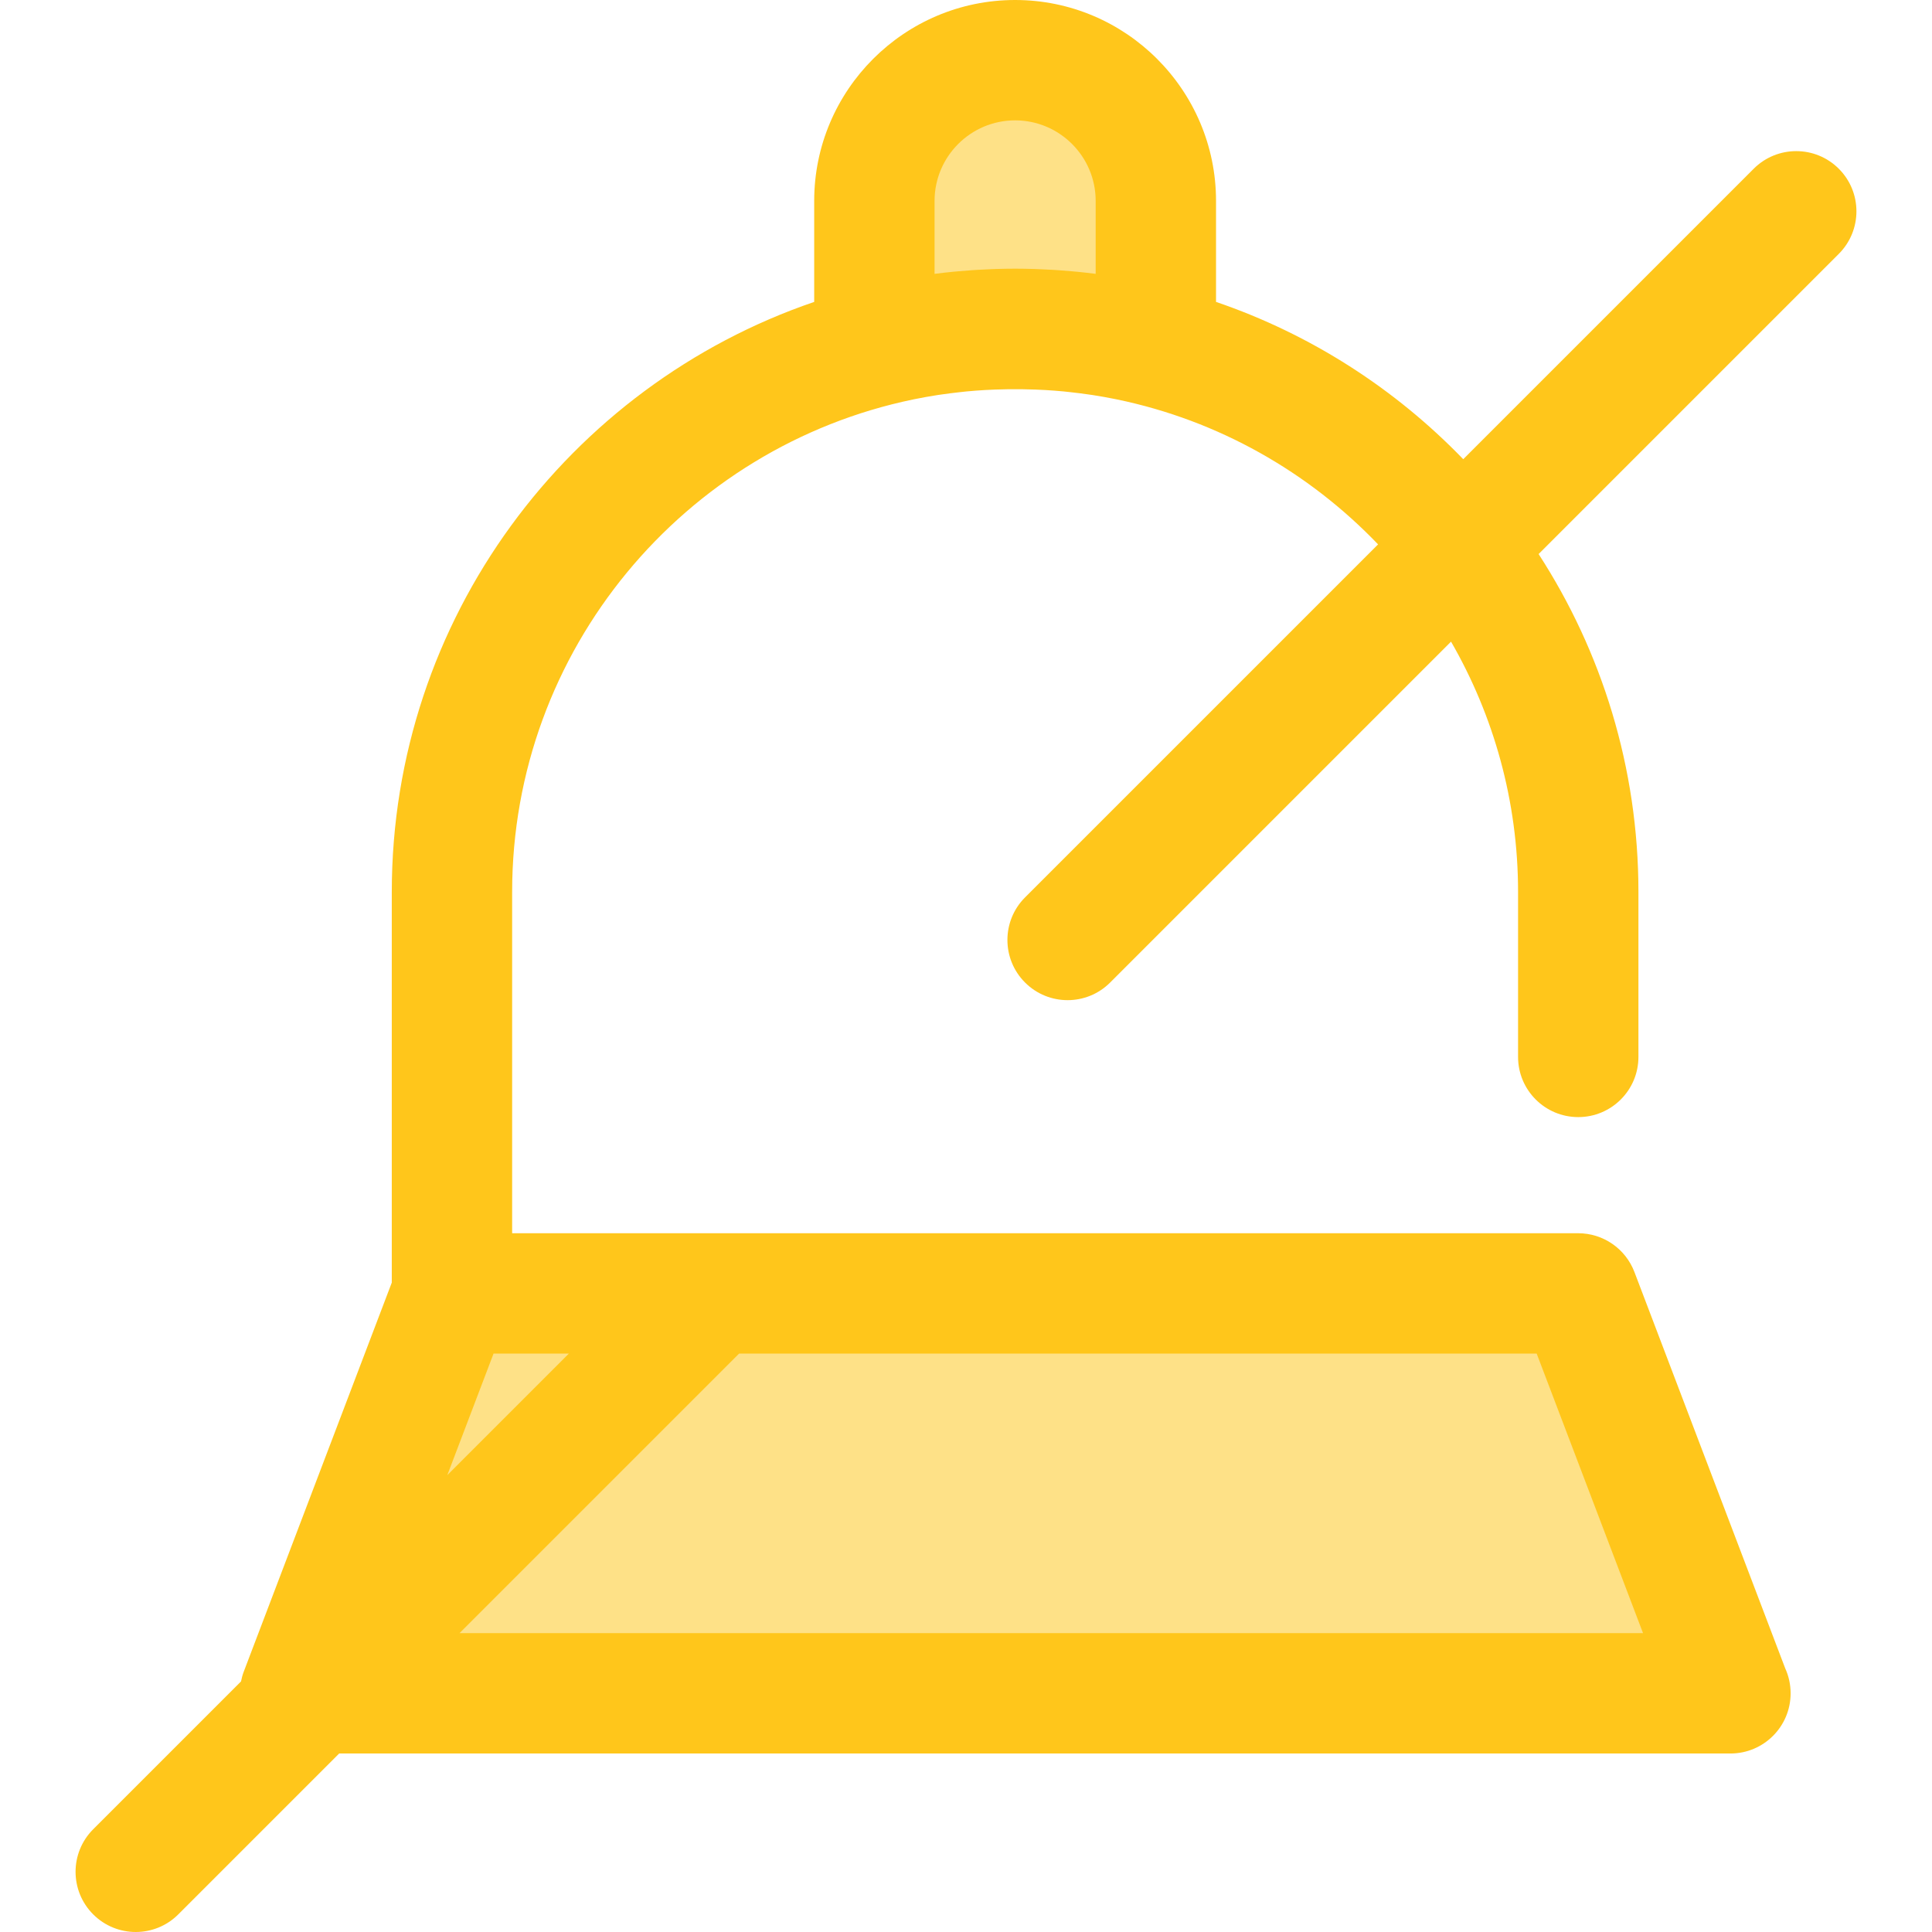 <?xml version="1.0" encoding="iso-8859-1"?>
<!-- Uploaded to: SVG Repo, www.svgrepo.com, Generator: SVG Repo Mixer Tools -->
<svg height="800px" width="800px" version="1.1" id="Layer_1" xmlns="http://www.w3.org/2000/svg" xmlns:xlink="http://www.w3.org/1999/xlink" 
	 viewBox="0 0 512 512" xml:space="preserve">
<g>
	<path style="fill:#FEE187;" d="M269.015,87.152L269.015,87.152c12.879,0,25.376,1.632,37.296,4.698V53.245
		c0-20.598-16.698-37.296-37.296-37.296l0,0c-20.598,0-37.296,16.698-37.296,37.296V91.85
		C243.641,88.783,256.138,87.152,269.015,87.152z"/>
	<polygon style="fill:#FEE187;" points="458.553,448.747 79.479,448.747 119.799,342.767 418.231,342.767 	"/>
</g>
<path style="fill:#FFC61B;" d="M487.303,44.72c-6.23-6.228-16.325-6.228-22.556,0l-76.973,76.973
	c-18.04-18.673-40.425-33.119-65.513-41.685V53.245C322.261,23.886,298.375,0,269.017,0c-29.36,0-53.246,23.886-53.246,53.245V80.01
	c-65.042,22.205-111.944,83.919-111.944,156.384v103.507L64.573,443.076c-0.314,0.825-0.529,1.67-0.7,2.52l-39.176,39.176
	c-6.228,6.228-6.228,16.327,0,22.556c3.115,3.115,7.196,4.671,11.277,4.671s8.163-1.557,11.277-4.671l42.633-42.632h368.669
	c0.011,0,0.024,0,0.032,0c8.808,0,15.949-7.14,15.949-15.949c0-2.365-0.514-4.611-1.437-6.628L433.14,337.097
	c-2.356-6.188-8.285-10.277-14.907-10.277H189.52c-0.169-0.003-0.337-0.003-0.506,0h-53.291v-90.426
	c0-64.245,45.688-118.016,106.281-130.537c0.118-0.024,0.234-0.049,0.352-0.073c2.027-0.413,4.072-0.778,6.132-1.097
	c0.327-0.049,0.655-0.091,0.982-0.139c1.563-0.231,3.137-0.426,4.716-0.601c0.635-0.07,1.268-0.147,1.904-0.207
	c1.657-0.159,3.324-0.282,4.998-0.381c0.866-0.051,1.734-0.088,2.603-0.121c1.15-0.046,2.303-0.072,3.459-0.088
	c1.246-0.018,2.491-0.018,3.737,0c1.153,0.016,2.303,0.041,3.448,0.088c0.869,0.034,1.74,0.07,2.609,0.121
	c1.671,0.099,3.336,0.22,4.992,0.381c0.64,0.061,1.279,0.139,1.917,0.209c1.573,0.175,3.137,0.368,4.692,0.598
	c0.335,0.049,0.671,0.091,1.005,0.142c2.054,0.319,4.092,0.683,6.113,1.094c0.126,0.026,0.252,0.053,0.378,0.078
	c26.899,5.561,50.835,19.276,69.163,38.405l-93.557,93.557c-6.228,6.228-6.228,16.327,0,22.556
	c3.115,3.115,7.196,4.671,11.277,4.671c4.081,0,8.163-1.557,11.277-4.671l90.338-90.34c11.277,19.556,17.765,42.207,17.765,66.356
	v43.698c0,8.808,7.142,15.949,15.949,15.949s15.949-7.14,15.949-15.949v-43.698c0-32.988-9.726-63.747-26.453-89.566l79.551-79.551
	C493.531,61.047,493.531,50.948,487.303,44.72z M130.795,358.715h19.957l-32.212,32.212L130.795,358.715z M435.421,432.799H121.78
	l74.083-74.083h211.373L435.421,432.799z M247.668,72.573v-19.33c0-11.77,9.577-21.347,21.349-21.347s21.347,9.576,21.347,21.347
	v19.33c-0.077-0.01-0.153-0.016-0.23-0.026c-1.561-0.201-3.132-0.375-4.708-0.531c-0.453-0.045-0.906-0.08-1.359-0.121
	c-1.207-0.11-2.418-0.207-3.633-0.292c-0.488-0.033-0.978-0.064-1.466-0.092c-1.263-0.075-2.529-0.136-3.801-0.182
	c-0.383-0.014-0.764-0.032-1.147-0.043c-1.662-0.049-3.328-0.083-5.003-0.083c-1.678,0-3.348,0.033-5.014,0.083
	c-0.375,0.011-0.748,0.029-1.123,0.043c-1.279,0.046-2.557,0.107-3.829,0.183c-0.482,0.029-0.962,0.059-1.443,0.092
	c-1.225,0.085-2.447,0.183-3.665,0.293c-0.445,0.04-0.888,0.075-1.332,0.118c-1.576,0.156-3.145,0.33-4.708,0.531
	C247.824,72.557,247.746,72.563,247.668,72.573z"/>
</svg>